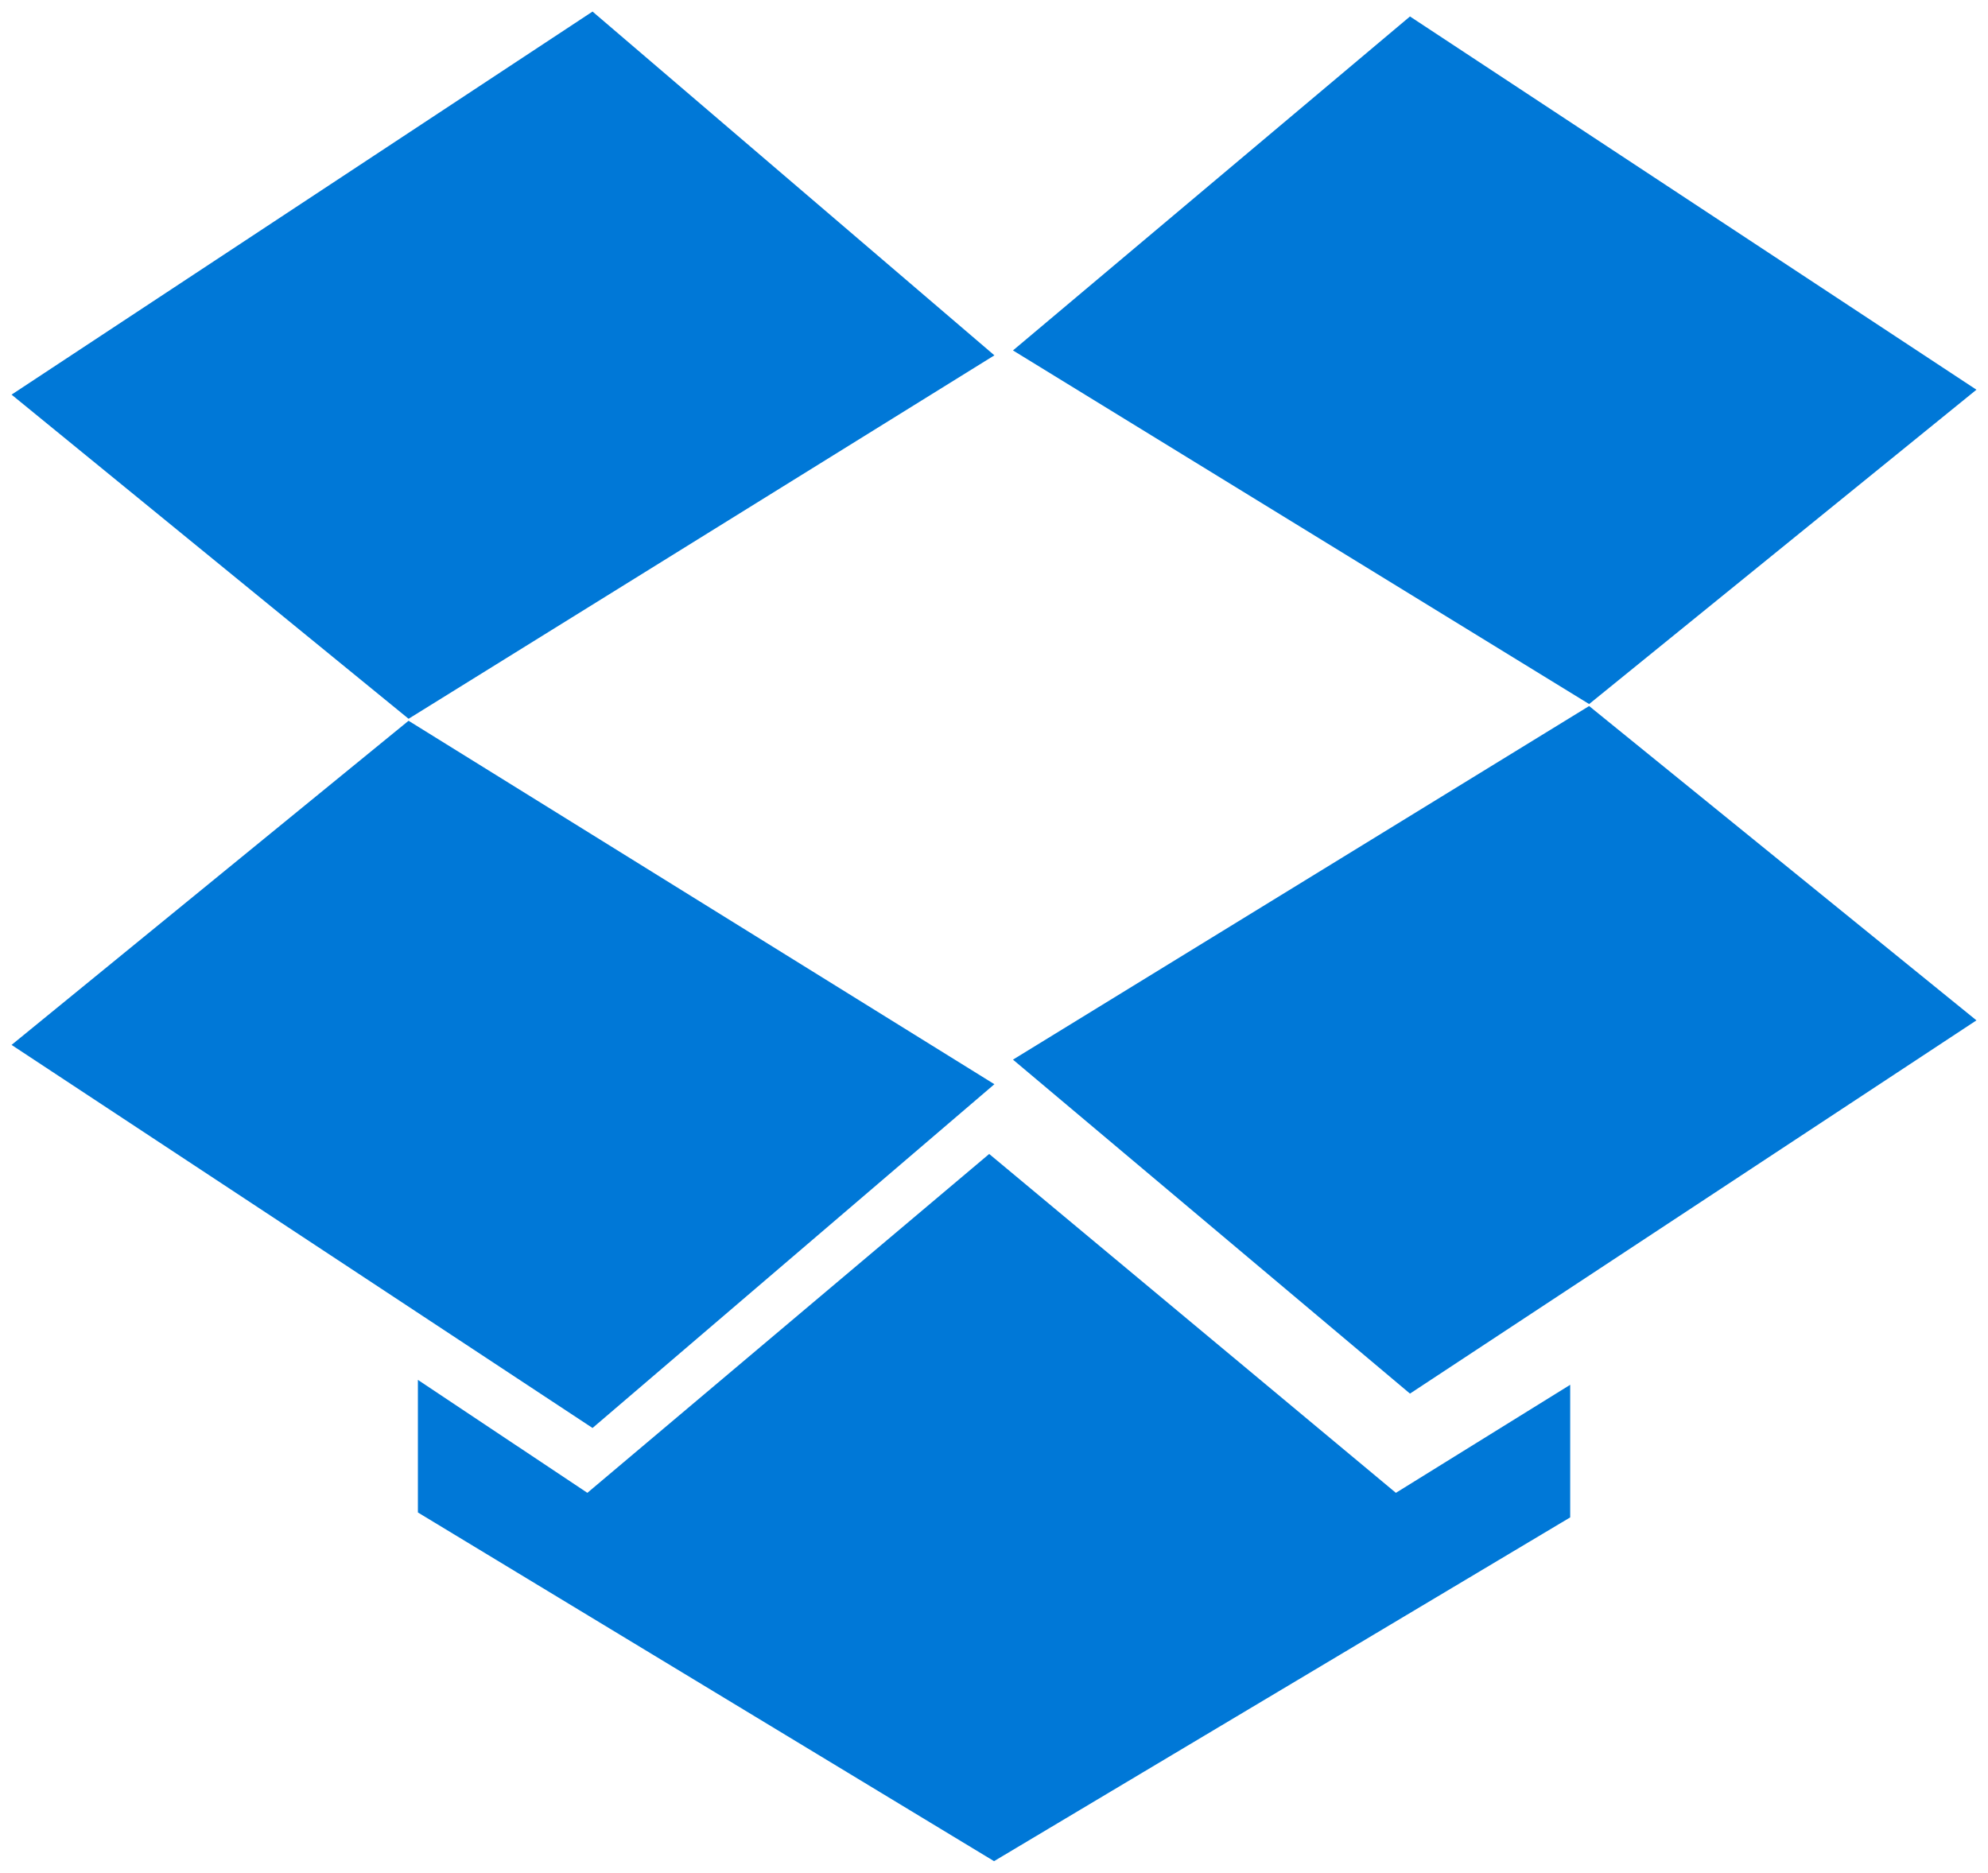 <?xml version="1.0" encoding="UTF-8"?>
<svg xmlns="http://www.w3.org/2000/svg" xmlns:xlink="http://www.w3.org/1999/xlink" viewBox="0 0 86 81" fill="#fff" fill-rule="evenodd" stroke="#000" stroke-linecap="round" stroke-linejoin="round">
  <use xlink:href="#A" x=".5" y=".5"></use>
  <symbol id="A" overflow="visible">
    <path d="M42.517 14.869l-25.342 15.72L0 16.569 25.133 0l17.384 14.869zm0 31.526l-25.343-15.72L0 44.695l25.133 16.569 17.384-14.869zm.804-31.738l24.924 15.295L85 16.356 60.495.212 43.321 14.657zm0 30.675l24.924-15.294L85 43.633 60.495 59.777 43.321 45.332zm16.564 18.737L42.292 49.412 24.909 64.069l-7.331-4.886v5.735L42.502 80l24.924-14.869v-5.735l-7.54 4.673z" fill="#0078d7" stroke="none"></path>
  </symbol>
</svg>
